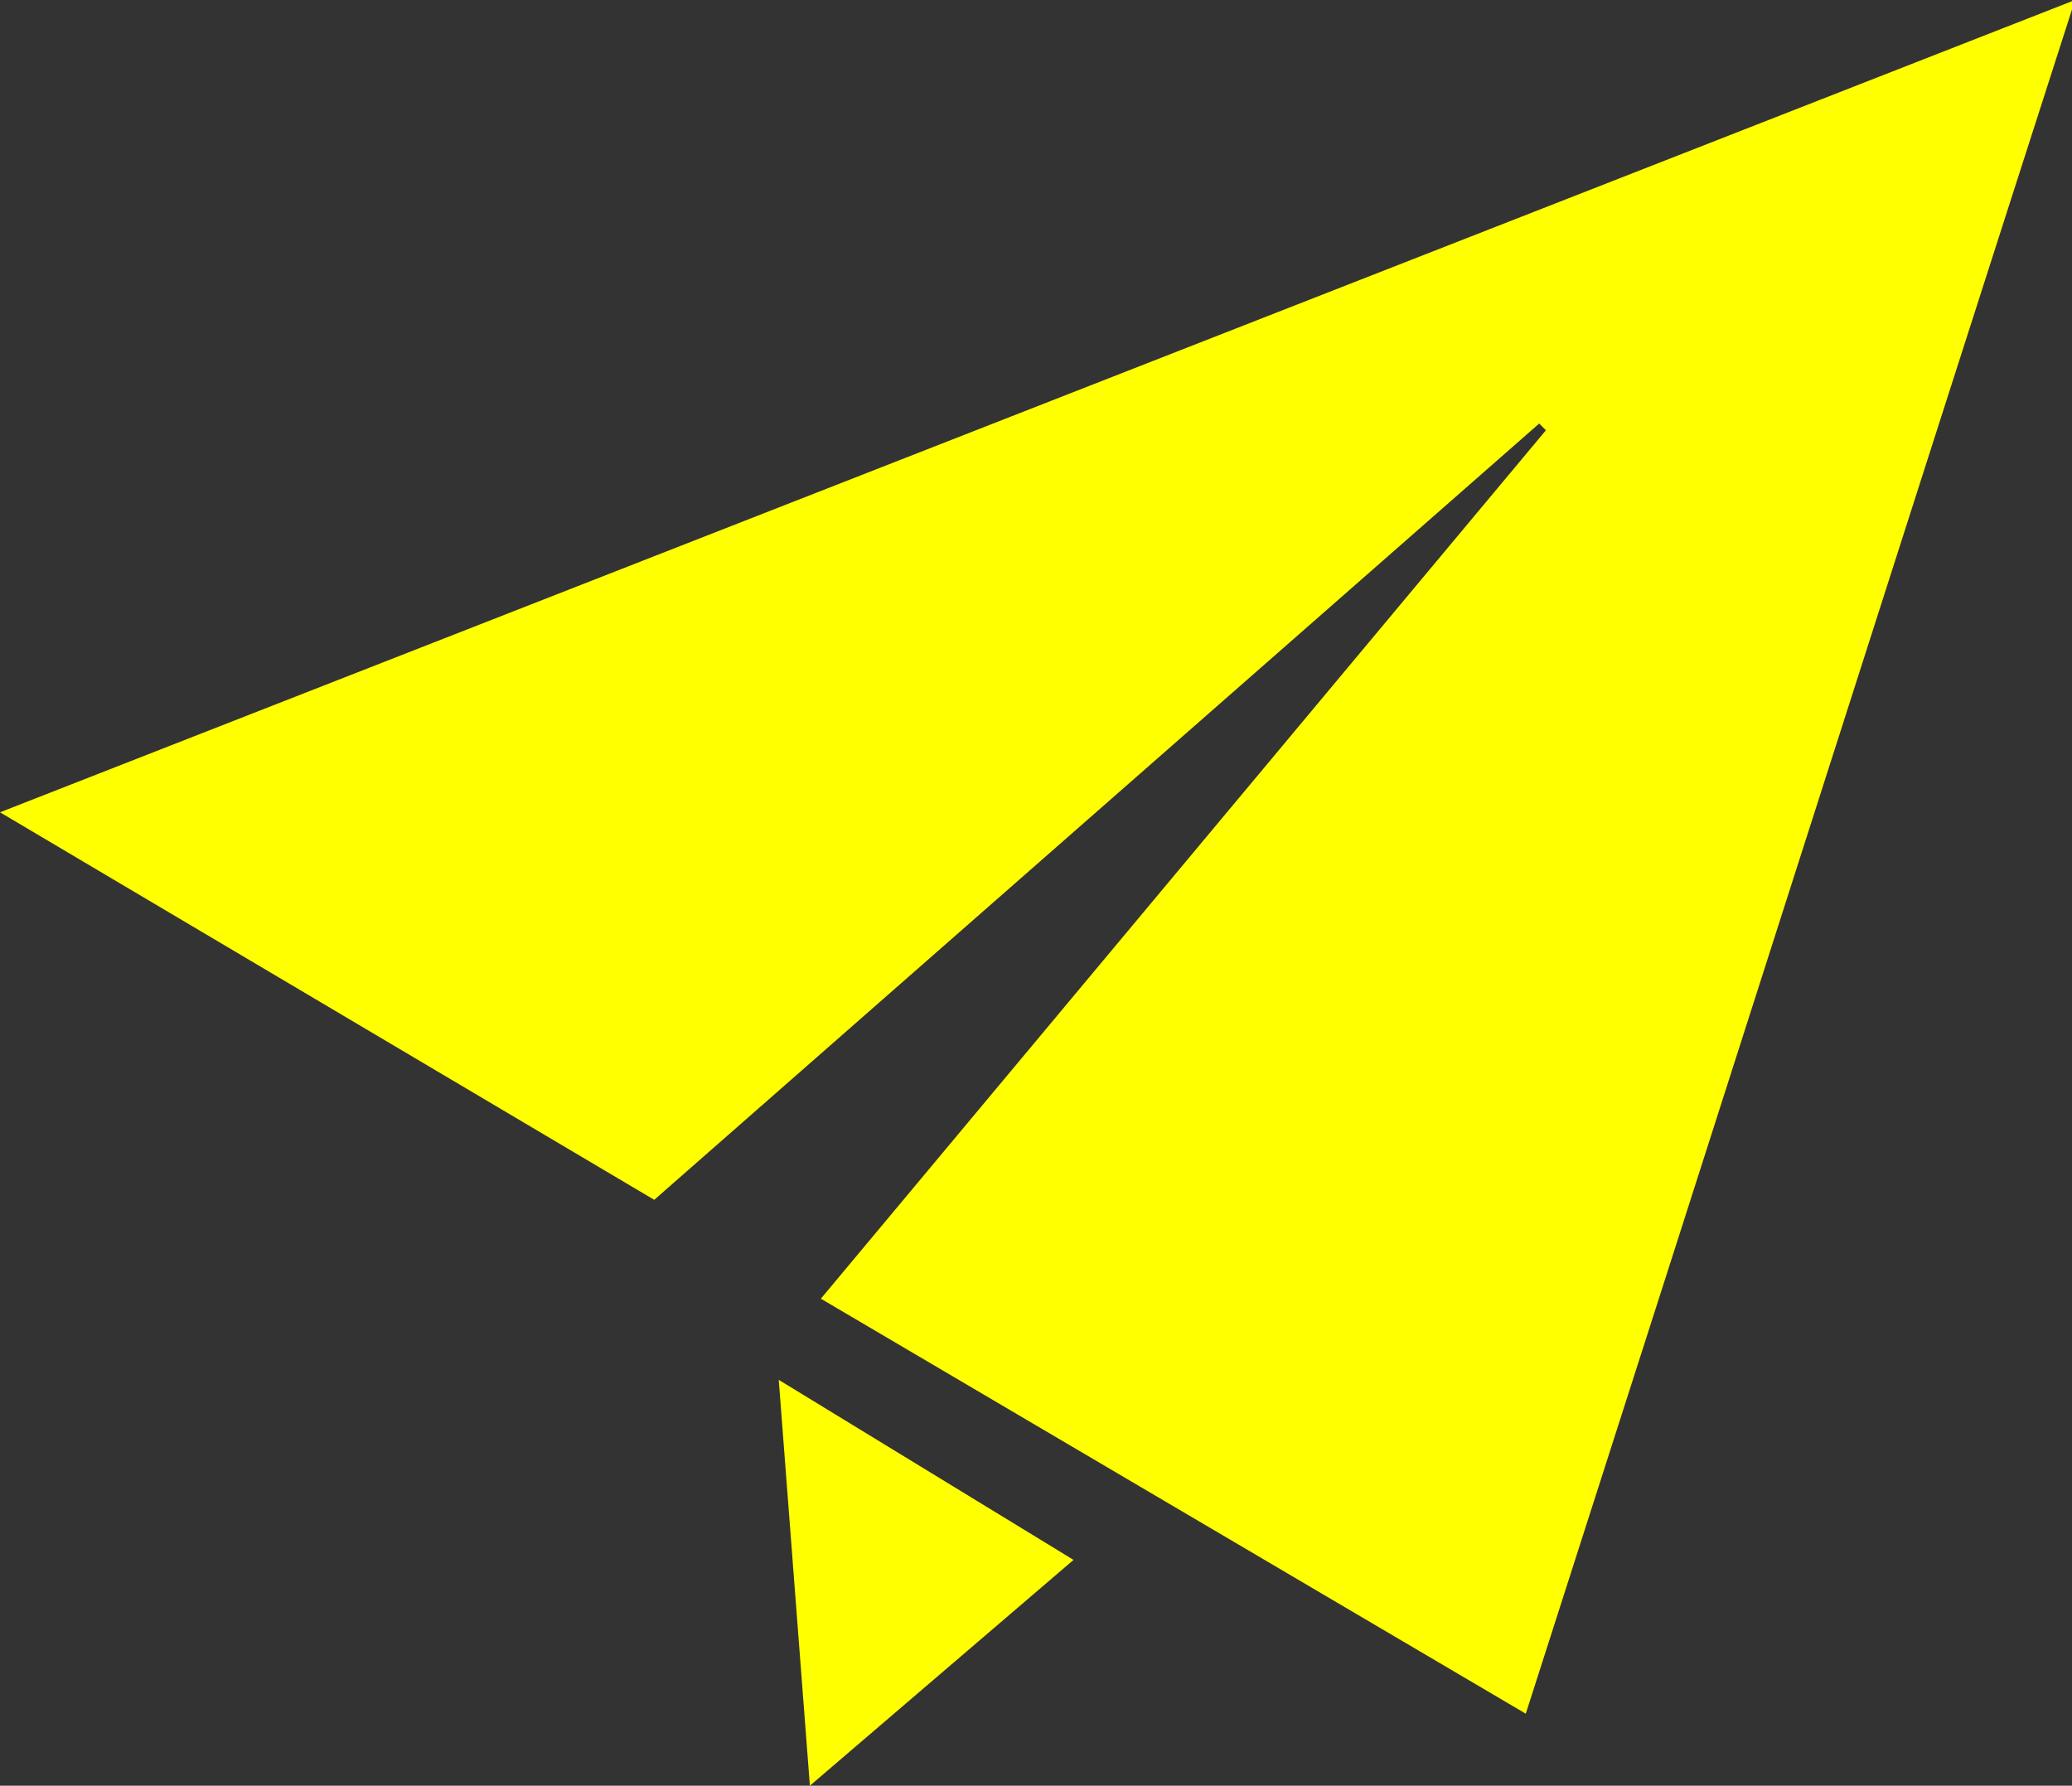 <svg xmlns="http://www.w3.org/2000/svg" viewBox="0 0 33.95 29.26"><rect x="0" y="0" width="33.95" height="29.26" fill="#333333" stroke="none"/><defs><style>.cls-1{fill:#ff0;}</style></defs><g id="Layer_2" data-name="Layer 2"><g id="レイヤー_3" data-name="レイヤー 3"><path class="cls-1" d="M13.45,21.28,25.33,7.05l-.11-.11L10.72,19.66,0,13.31,34,0c-3.05,9.48-6,18.74-9,28.08Z"/><path class="cls-1" d="M12.76,22.61l4.83,2.95-4.32,3.7Z"/></g></g></svg>